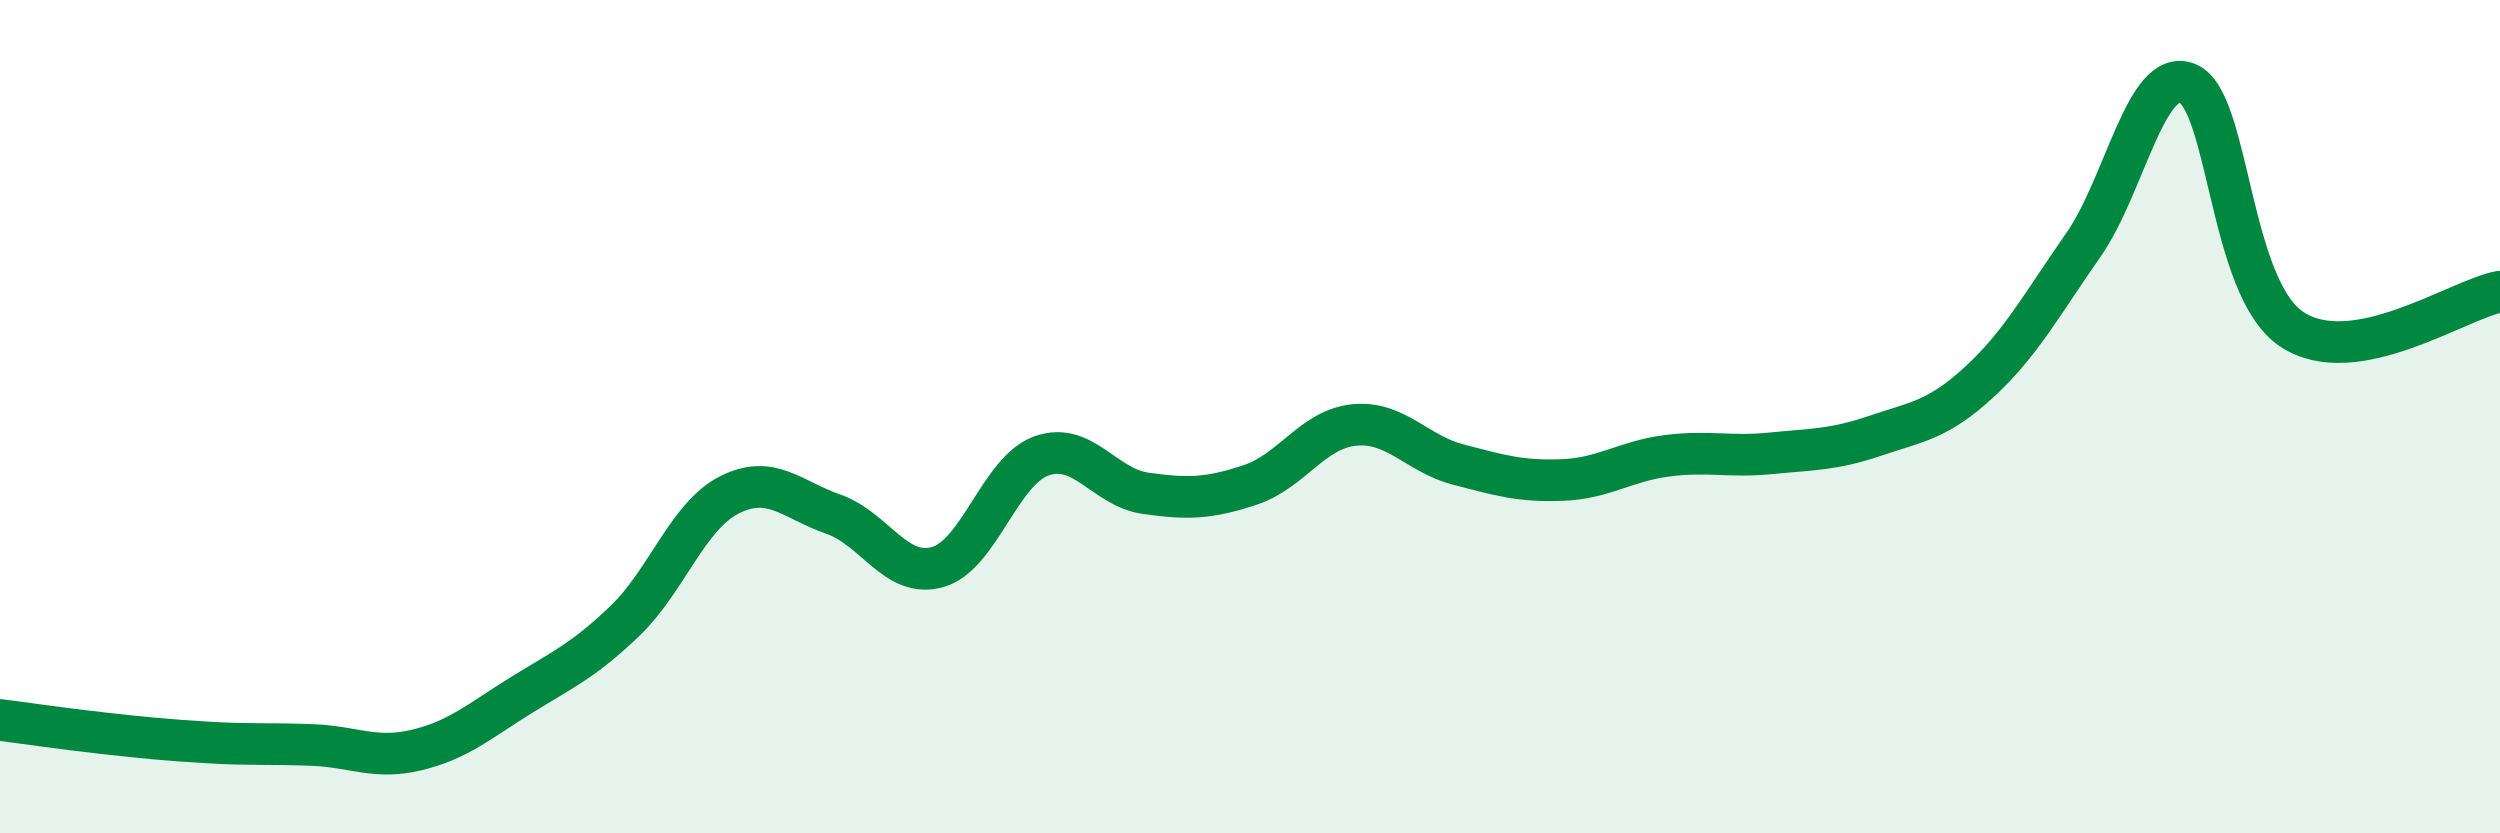 
    <svg width="60" height="20" viewBox="0 0 60 20" xmlns="http://www.w3.org/2000/svg">
      <path
        d="M 0,17.28 C 0.5,17.34 1.5,17.49 2.5,17.6 C 3.5,17.71 4,17.76 5,17.82 C 6,17.88 6.5,17.84 7.5,17.88 C 8.5,17.92 9,18.24 10,18 C 11,17.76 11.5,17.31 12.5,16.69 C 13.5,16.07 14,15.86 15,14.9 C 16,13.94 16.5,12.39 17.5,11.88 C 18.5,11.37 19,11.99 20,12.34 C 21,12.69 21.5,13.89 22.5,13.61 C 23.5,13.33 24,11.29 25,10.94 C 26,10.59 26.5,11.7 27.5,11.84 C 28.5,11.98 29,11.97 30,11.64 C 31,11.31 31.5,10.3 32.5,10.2 C 33.5,10.1 34,10.89 35,11.15 C 36,11.41 36.5,11.56 37.5,11.52 C 38.5,11.48 39,11.07 40,10.94 C 41,10.81 41.5,10.98 42.5,10.88 C 43.5,10.78 44,10.8 45,10.46 C 46,10.12 46.5,10.09 47.5,9.17 C 48.5,8.25 49,7.31 50,5.88 C 51,4.45 51.5,1.6 52.5,2 C 53.5,2.4 53.5,6.9 55,7.9 C 56.5,8.9 59,7.18 60,7L60 20L0 20Z"
        fill="#008740"
        opacity="0.1"
        stroke-linecap="round"
        stroke-linejoin="round"
      />
      <path
        d="M 0,17.28 C 0.5,17.34 1.5,17.49 2.5,17.6 C 3.5,17.71 4,17.76 5,17.82 C 6,17.88 6.5,17.84 7.5,17.88 C 8.5,17.92 9,18.24 10,18 C 11,17.76 11.5,17.31 12.5,16.69 C 13.5,16.07 14,15.86 15,14.9 C 16,13.94 16.5,12.39 17.5,11.88 C 18.5,11.37 19,11.99 20,12.34 C 21,12.69 21.5,13.89 22.5,13.61 C 23.5,13.33 24,11.29 25,10.94 C 26,10.59 26.5,11.7 27.5,11.84 C 28.5,11.98 29,11.97 30,11.64 C 31,11.31 31.5,10.3 32.5,10.2 C 33.5,10.1 34,10.89 35,11.15 C 36,11.41 36.5,11.56 37.5,11.52 C 38.5,11.48 39,11.07 40,10.94 C 41,10.81 41.5,10.98 42.5,10.88 C 43.5,10.78 44,10.8 45,10.46 C 46,10.12 46.5,10.09 47.5,9.17 C 48.5,8.25 49,7.31 50,5.88 C 51,4.45 51.5,1.6 52.5,2 C 53.5,2.4 53.5,6.9 55,7.9 C 56.5,8.9 59,7.18 60,7"
        stroke="#008740"
        stroke-width="1"
        fill="none"
        stroke-linecap="round"
        stroke-linejoin="round"
      />
    </svg>
  